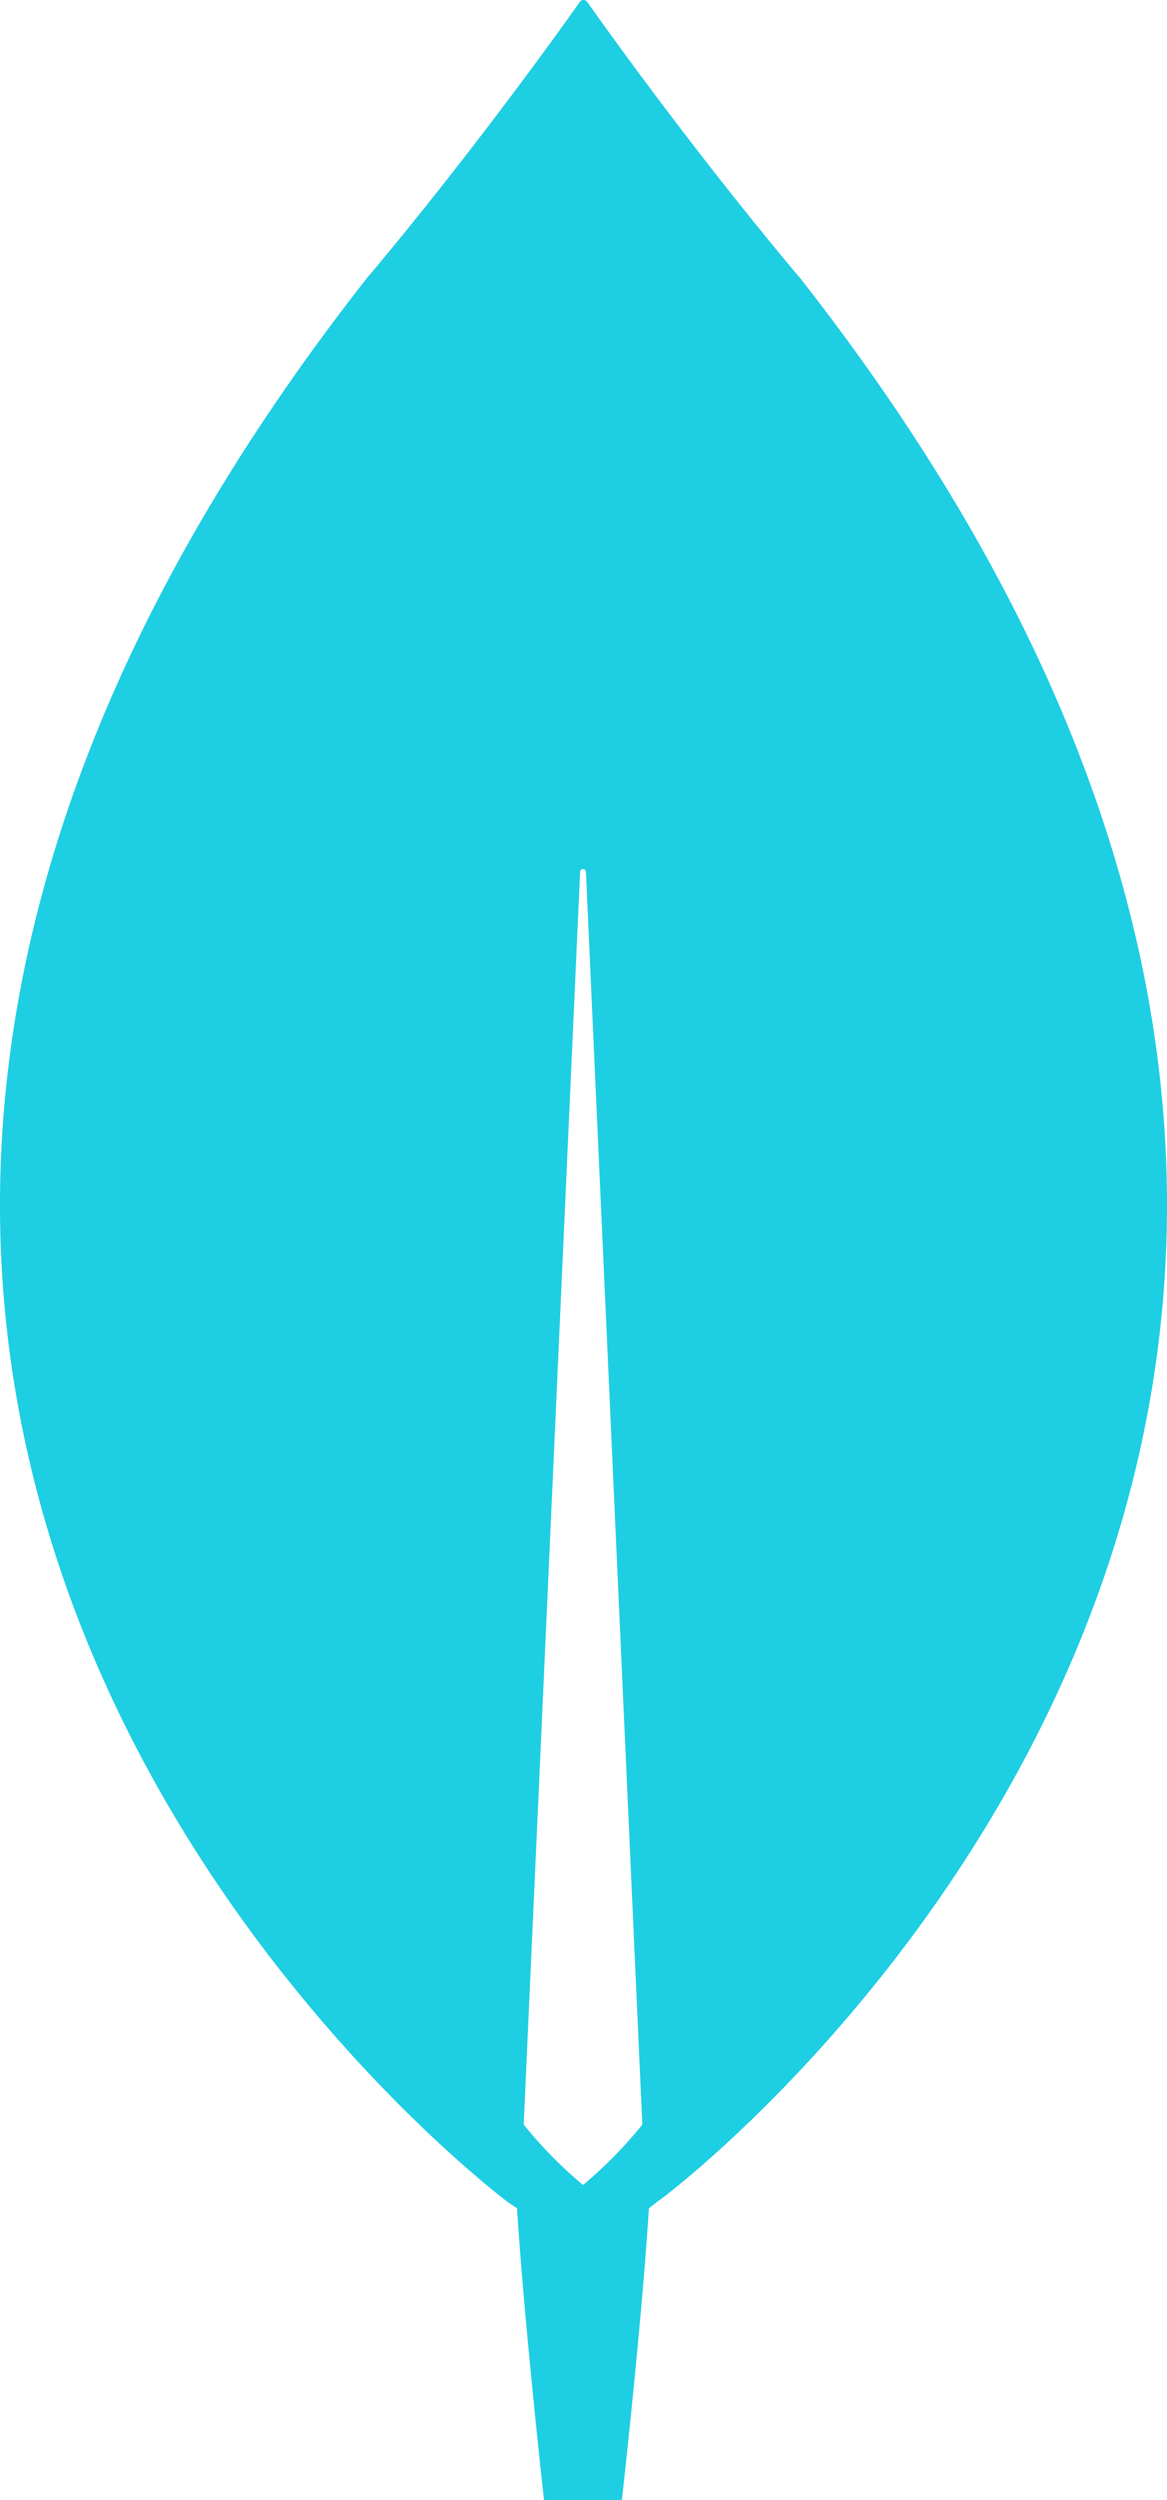 <svg id="ic_mango" xmlns="http://www.w3.org/2000/svg" width="30.212" height="64.705" viewBox="0 0 30.212 64.705">
  <path id="Path_48154" data-name="Path 48154" d="M20.726,7.212C18.011,3.99,15.672.717,15.195.038a.121.121,0,0,0-.176,0C14.541.717,12.2,3.99,9.487,7.212-13.823,36.94,13.158,57,13.158,57l.226.151c.2,3.1.7,7.552.7,7.552H16.1s.5-4.43.7-7.552l.226-.176C17.055,57,44.036,36.94,20.726,7.212ZM15.094,56.549a11.148,11.148,0,0,1-1.534-1.56v-.051l1.458-32.371a.075.075,0,1,1,.151,0l1.458,32.371v.051A11.147,11.147,0,0,1,15.094,56.549Z" transform="translate(0 0)" fill="#1ecee2"/>
</svg>
